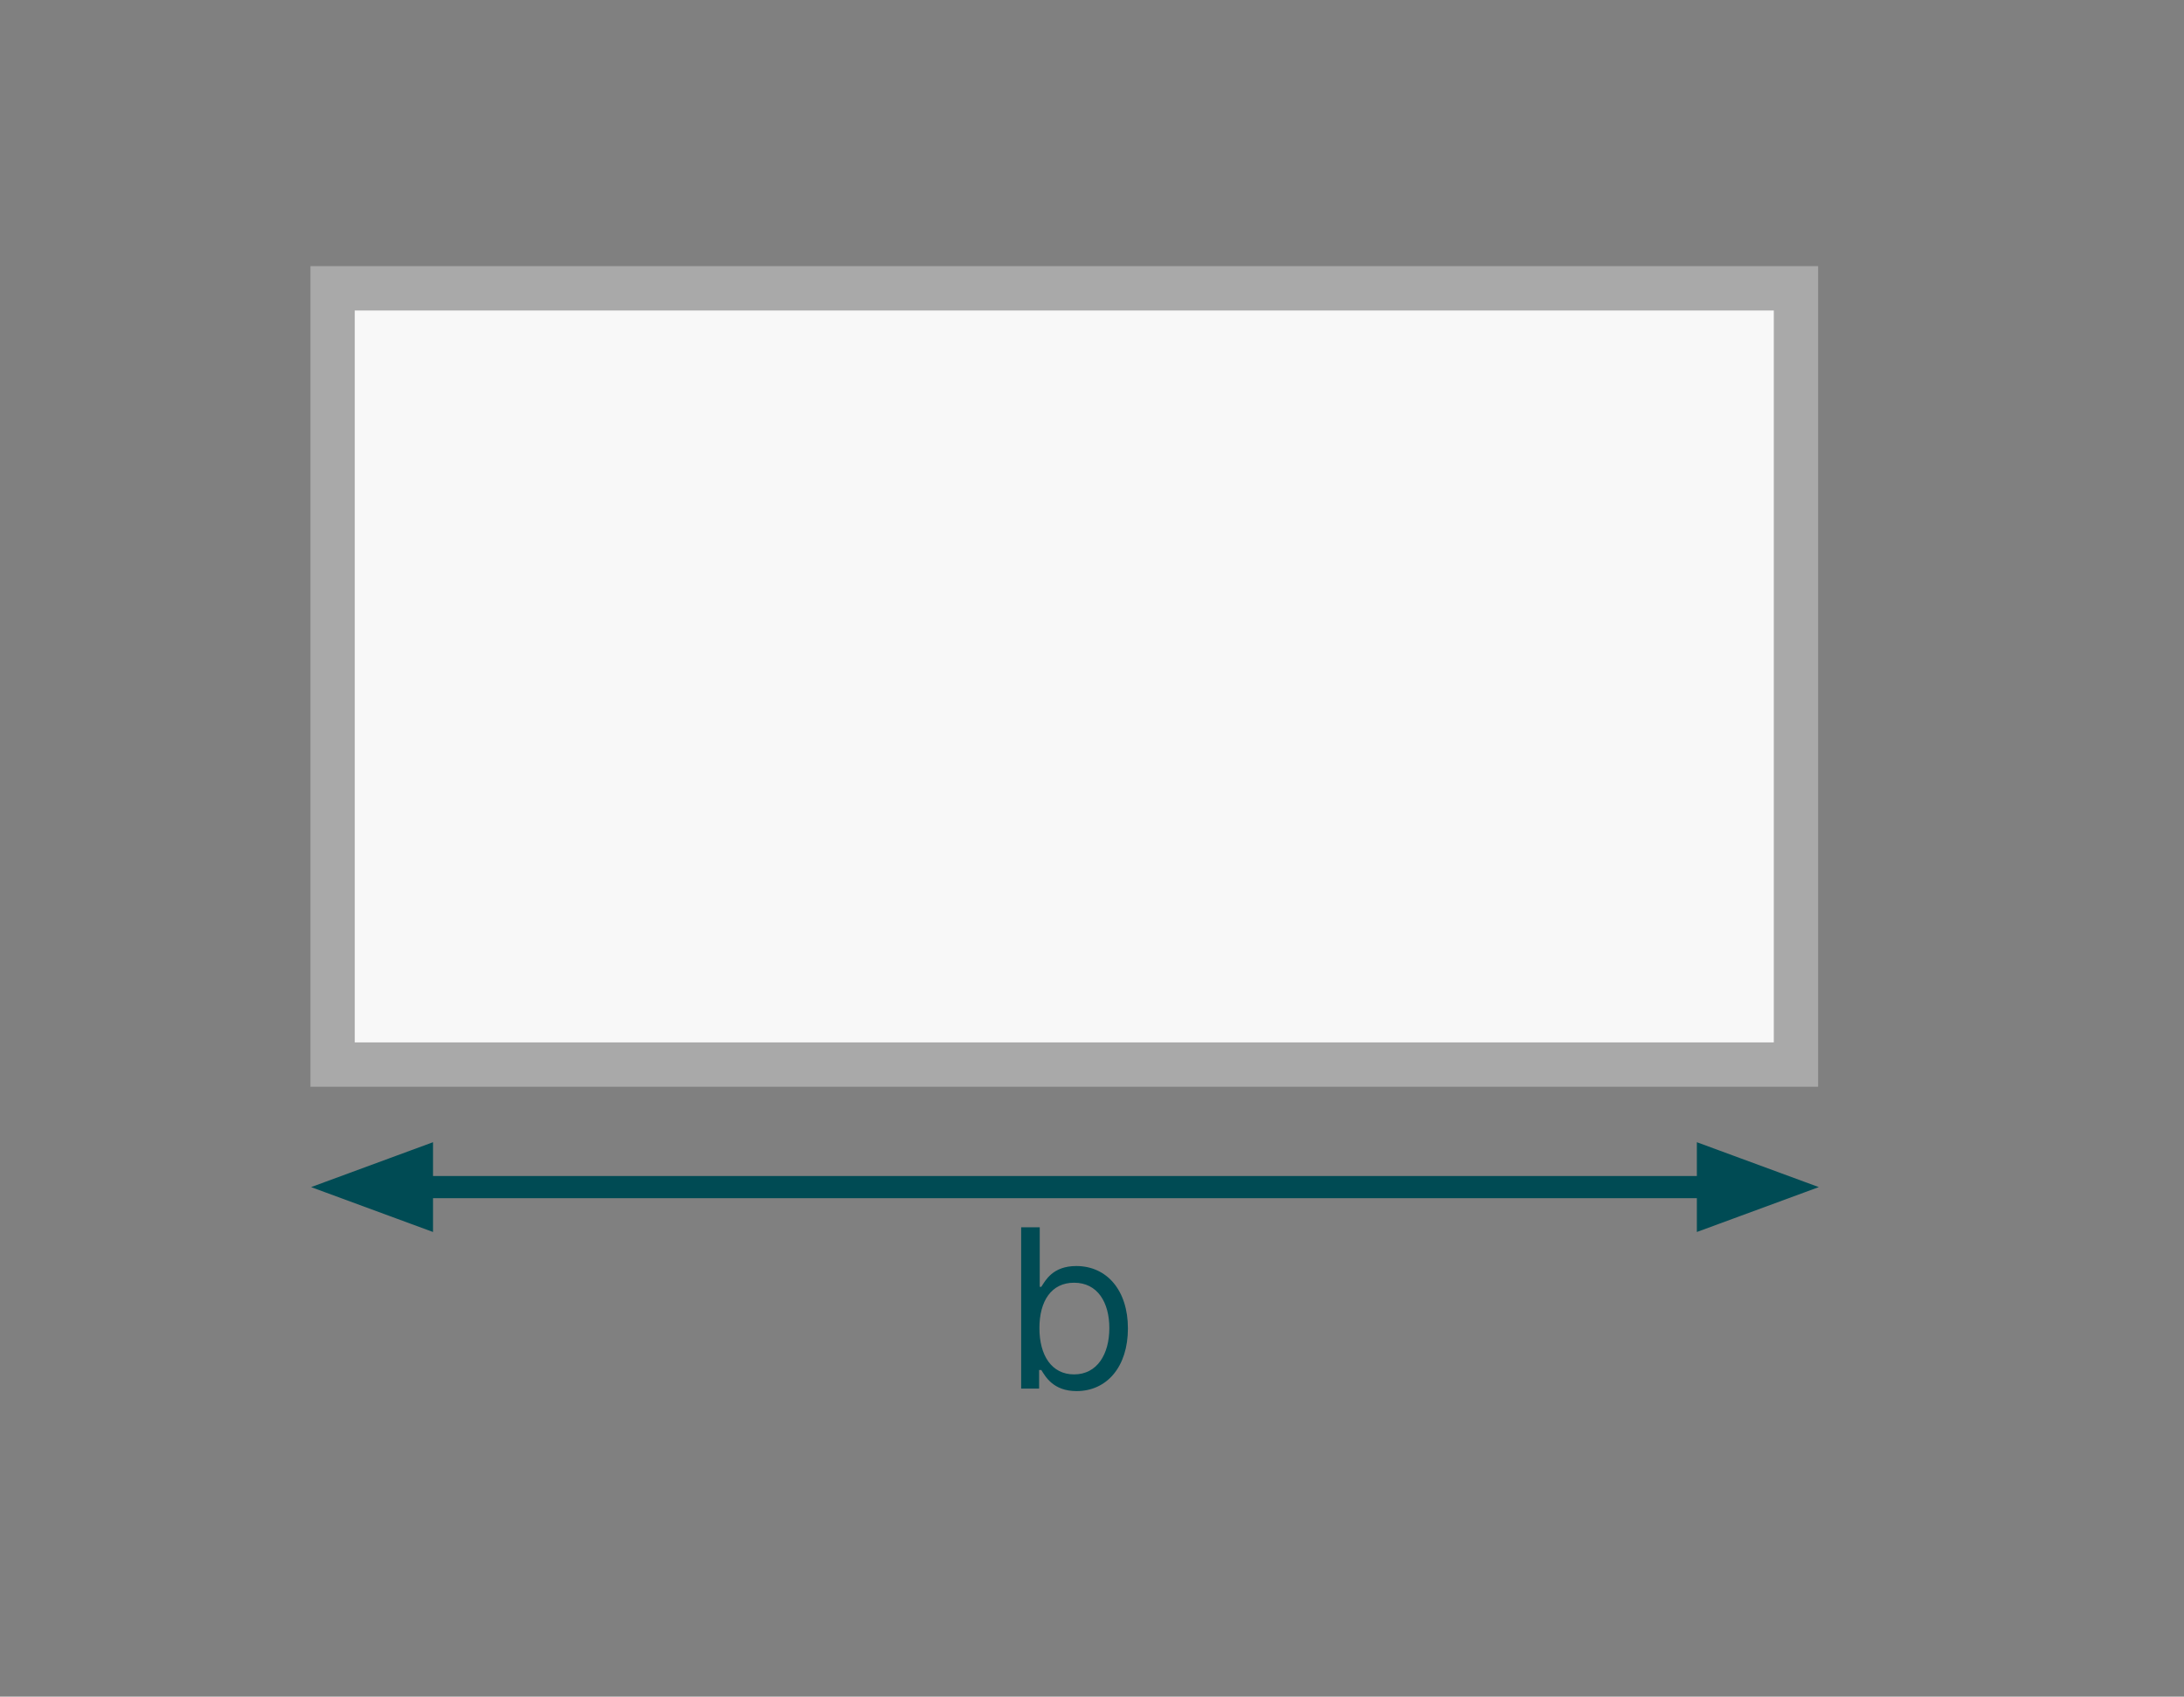 <svg width="197" height="153" viewBox="0 0 197 153" fill="none" xmlns="http://www.w3.org/2000/svg">
<rect x="0" y="0" width="197" height="153" fill="#808080" stroke="none"/>
<path d="M162 26H30V96H162V26Z" fill="#F8F8F8" stroke="#A9A9A9" stroke-width="4" stroke-miterlimit="10"/>
<path d="M38.559 110.38L29.507 107.049L38.559 103.717V110.38Z" fill="#004B54" stroke="#004B54"/>
<path d="M153.559 103.717L162.612 107.049L153.559 110.38L153.559 103.717Z" fill="#004B54" stroke="#004B54"/>
<path d="M37.059 107.049L156.059 107.049" stroke="#004B54" stroke-width="2"/>
<path d="M92.11 125.217H93.729V123.541H93.928C94.297 124.137 95.007 125.444 97.11 125.444C99.837 125.444 101.74 123.257 101.74 119.791C101.74 116.353 99.837 114.166 97.081 114.166C94.951 114.166 94.297 115.473 93.928 116.041H93.786V110.671H92.11V125.217ZM93.757 119.762C93.757 117.319 94.837 115.671 96.882 115.671C99.013 115.671 100.064 117.461 100.064 119.762C100.064 122.092 98.985 123.938 96.882 123.938C94.865 123.938 93.757 122.234 93.757 119.762Z" fill="#004B54"/>
</svg>
